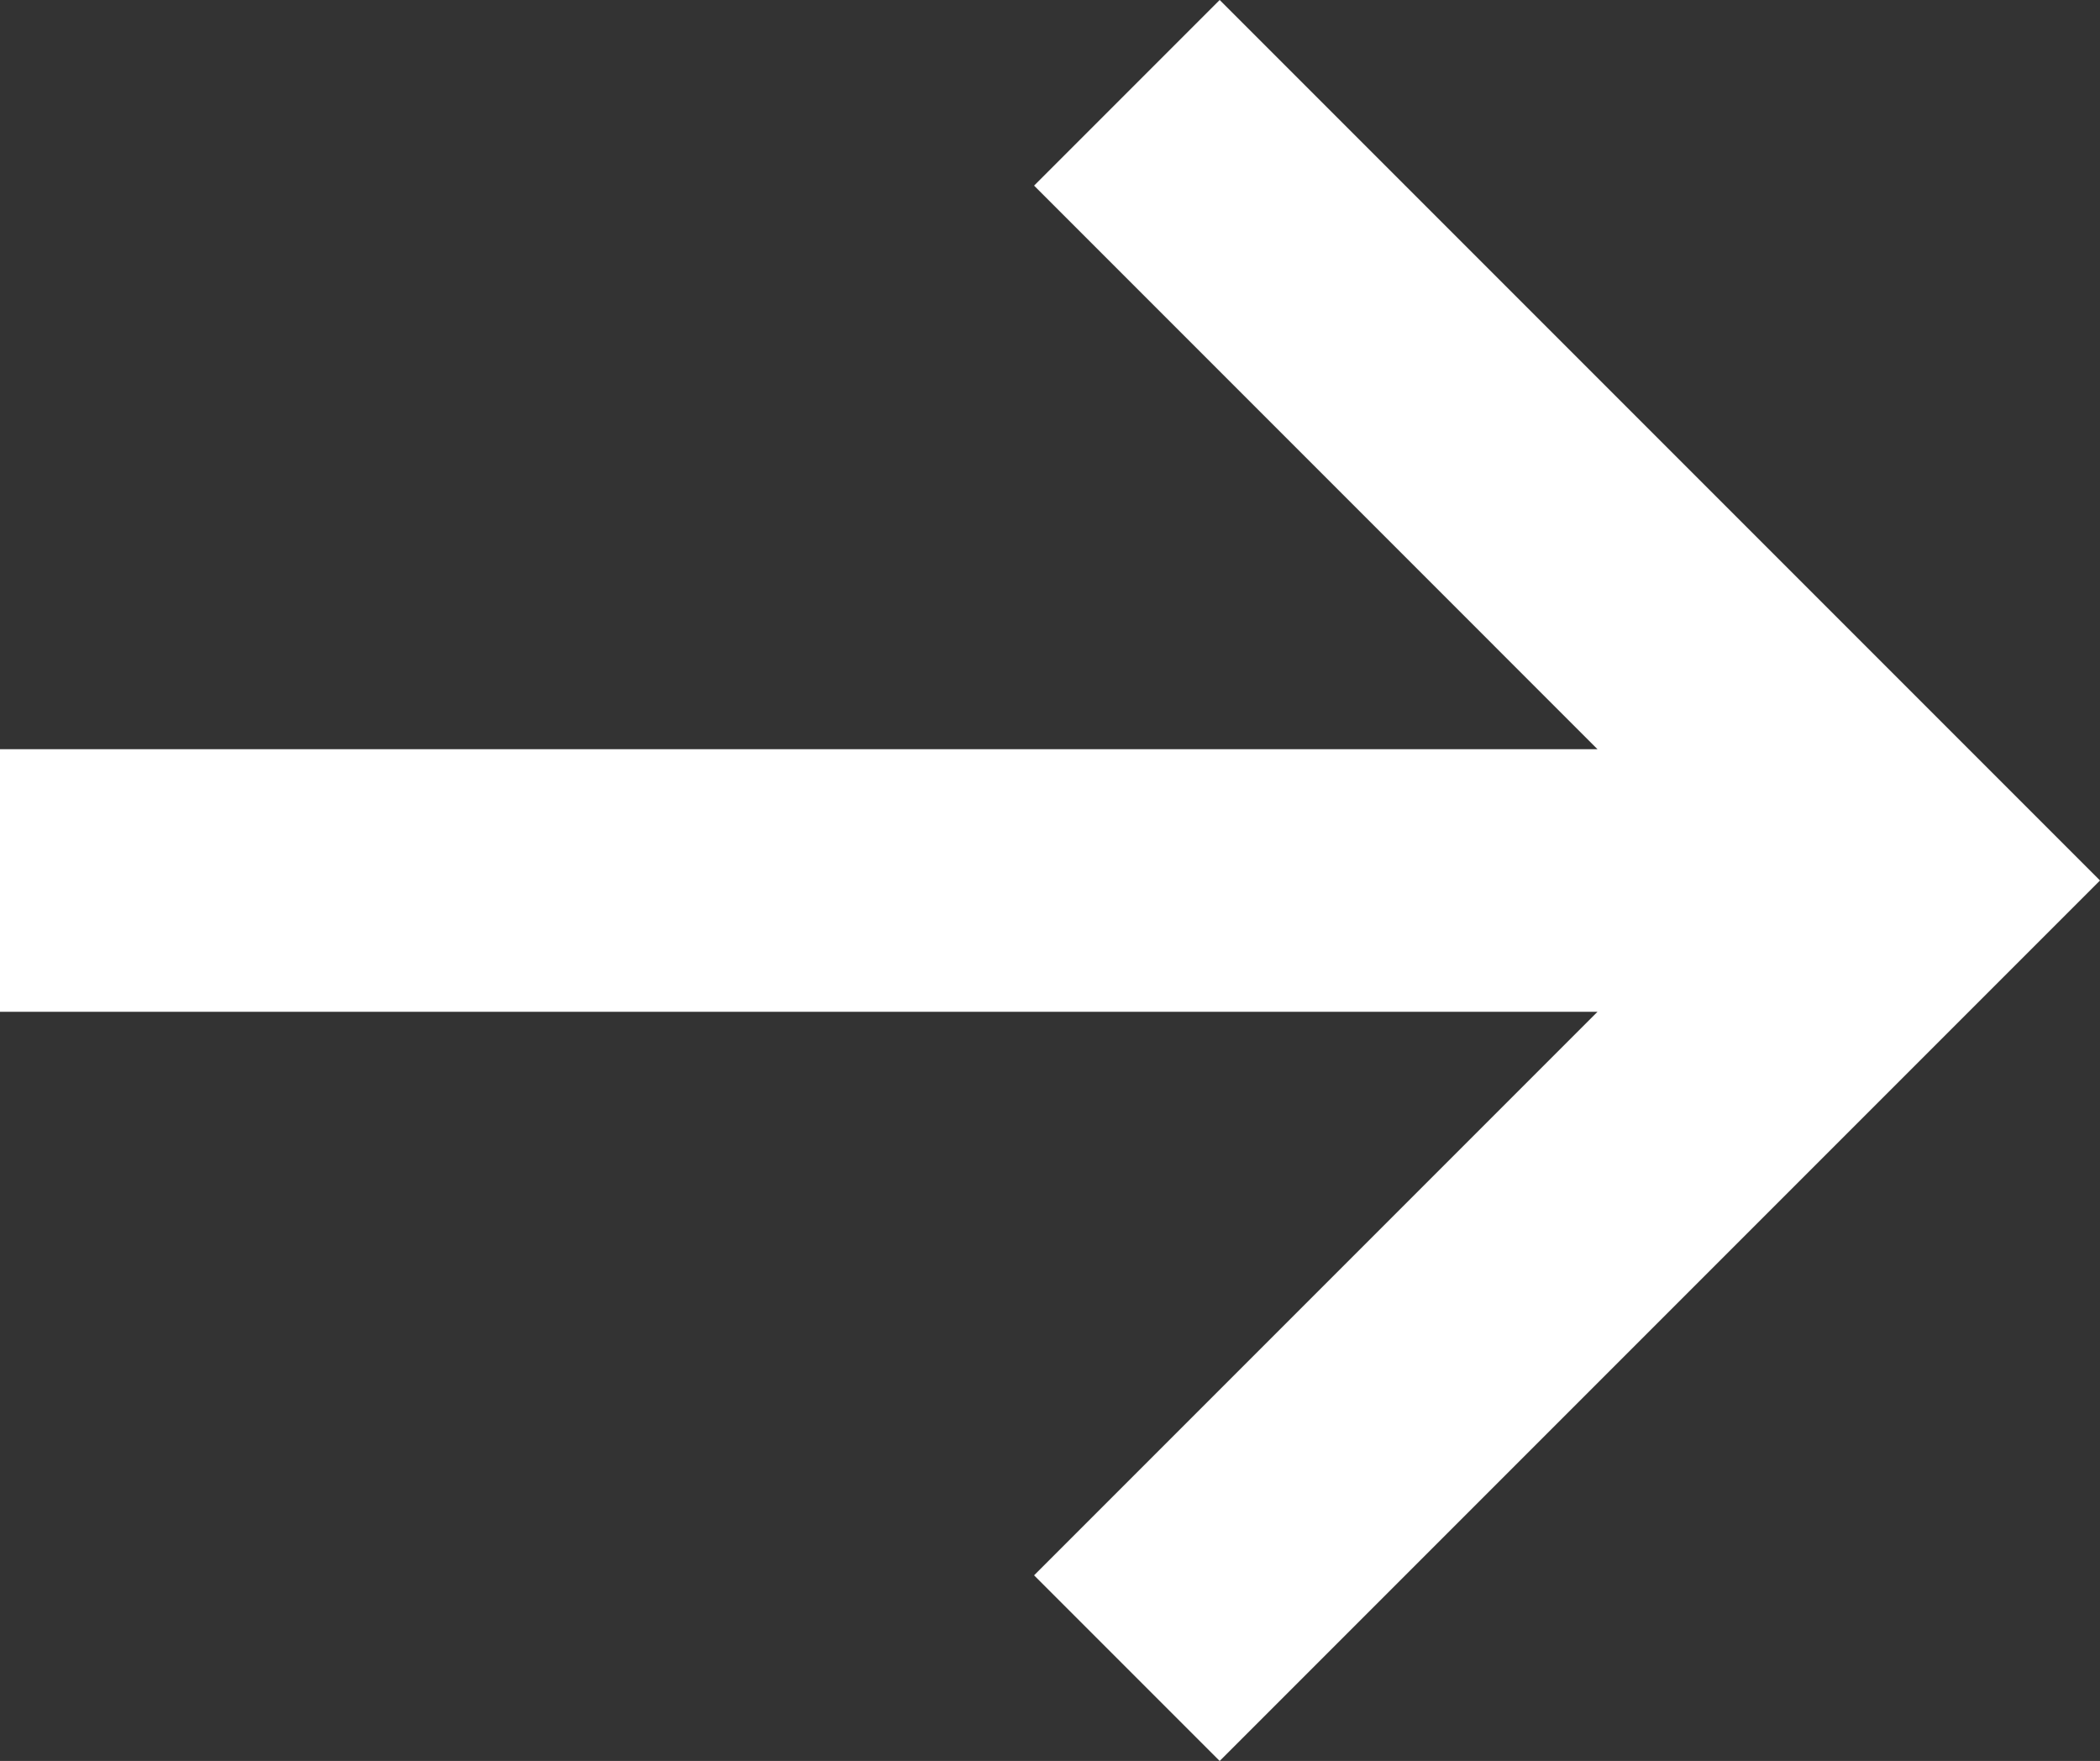 <svg xmlns="http://www.w3.org/2000/svg" viewBox="0 0 512 429.25"><rect x="0" y="0" width="512" height="429.25" fill="#333333" stroke="none"/><defs><style>.cls-1{fill:#fff;}</style></defs><title>arrow-right-n.svg</title><g id="Layer_2" data-name="Layer 2"><g id="Layer_1-2" data-name="Layer 1"><polygon class="cls-1" points="0 246.63 389.49 246.63 252.12 384 297.37 429.25 512 214.63 297.37 0 252.12 45.25 389.49 182.63 0 182.63 0 246.63"/></g></g></svg>